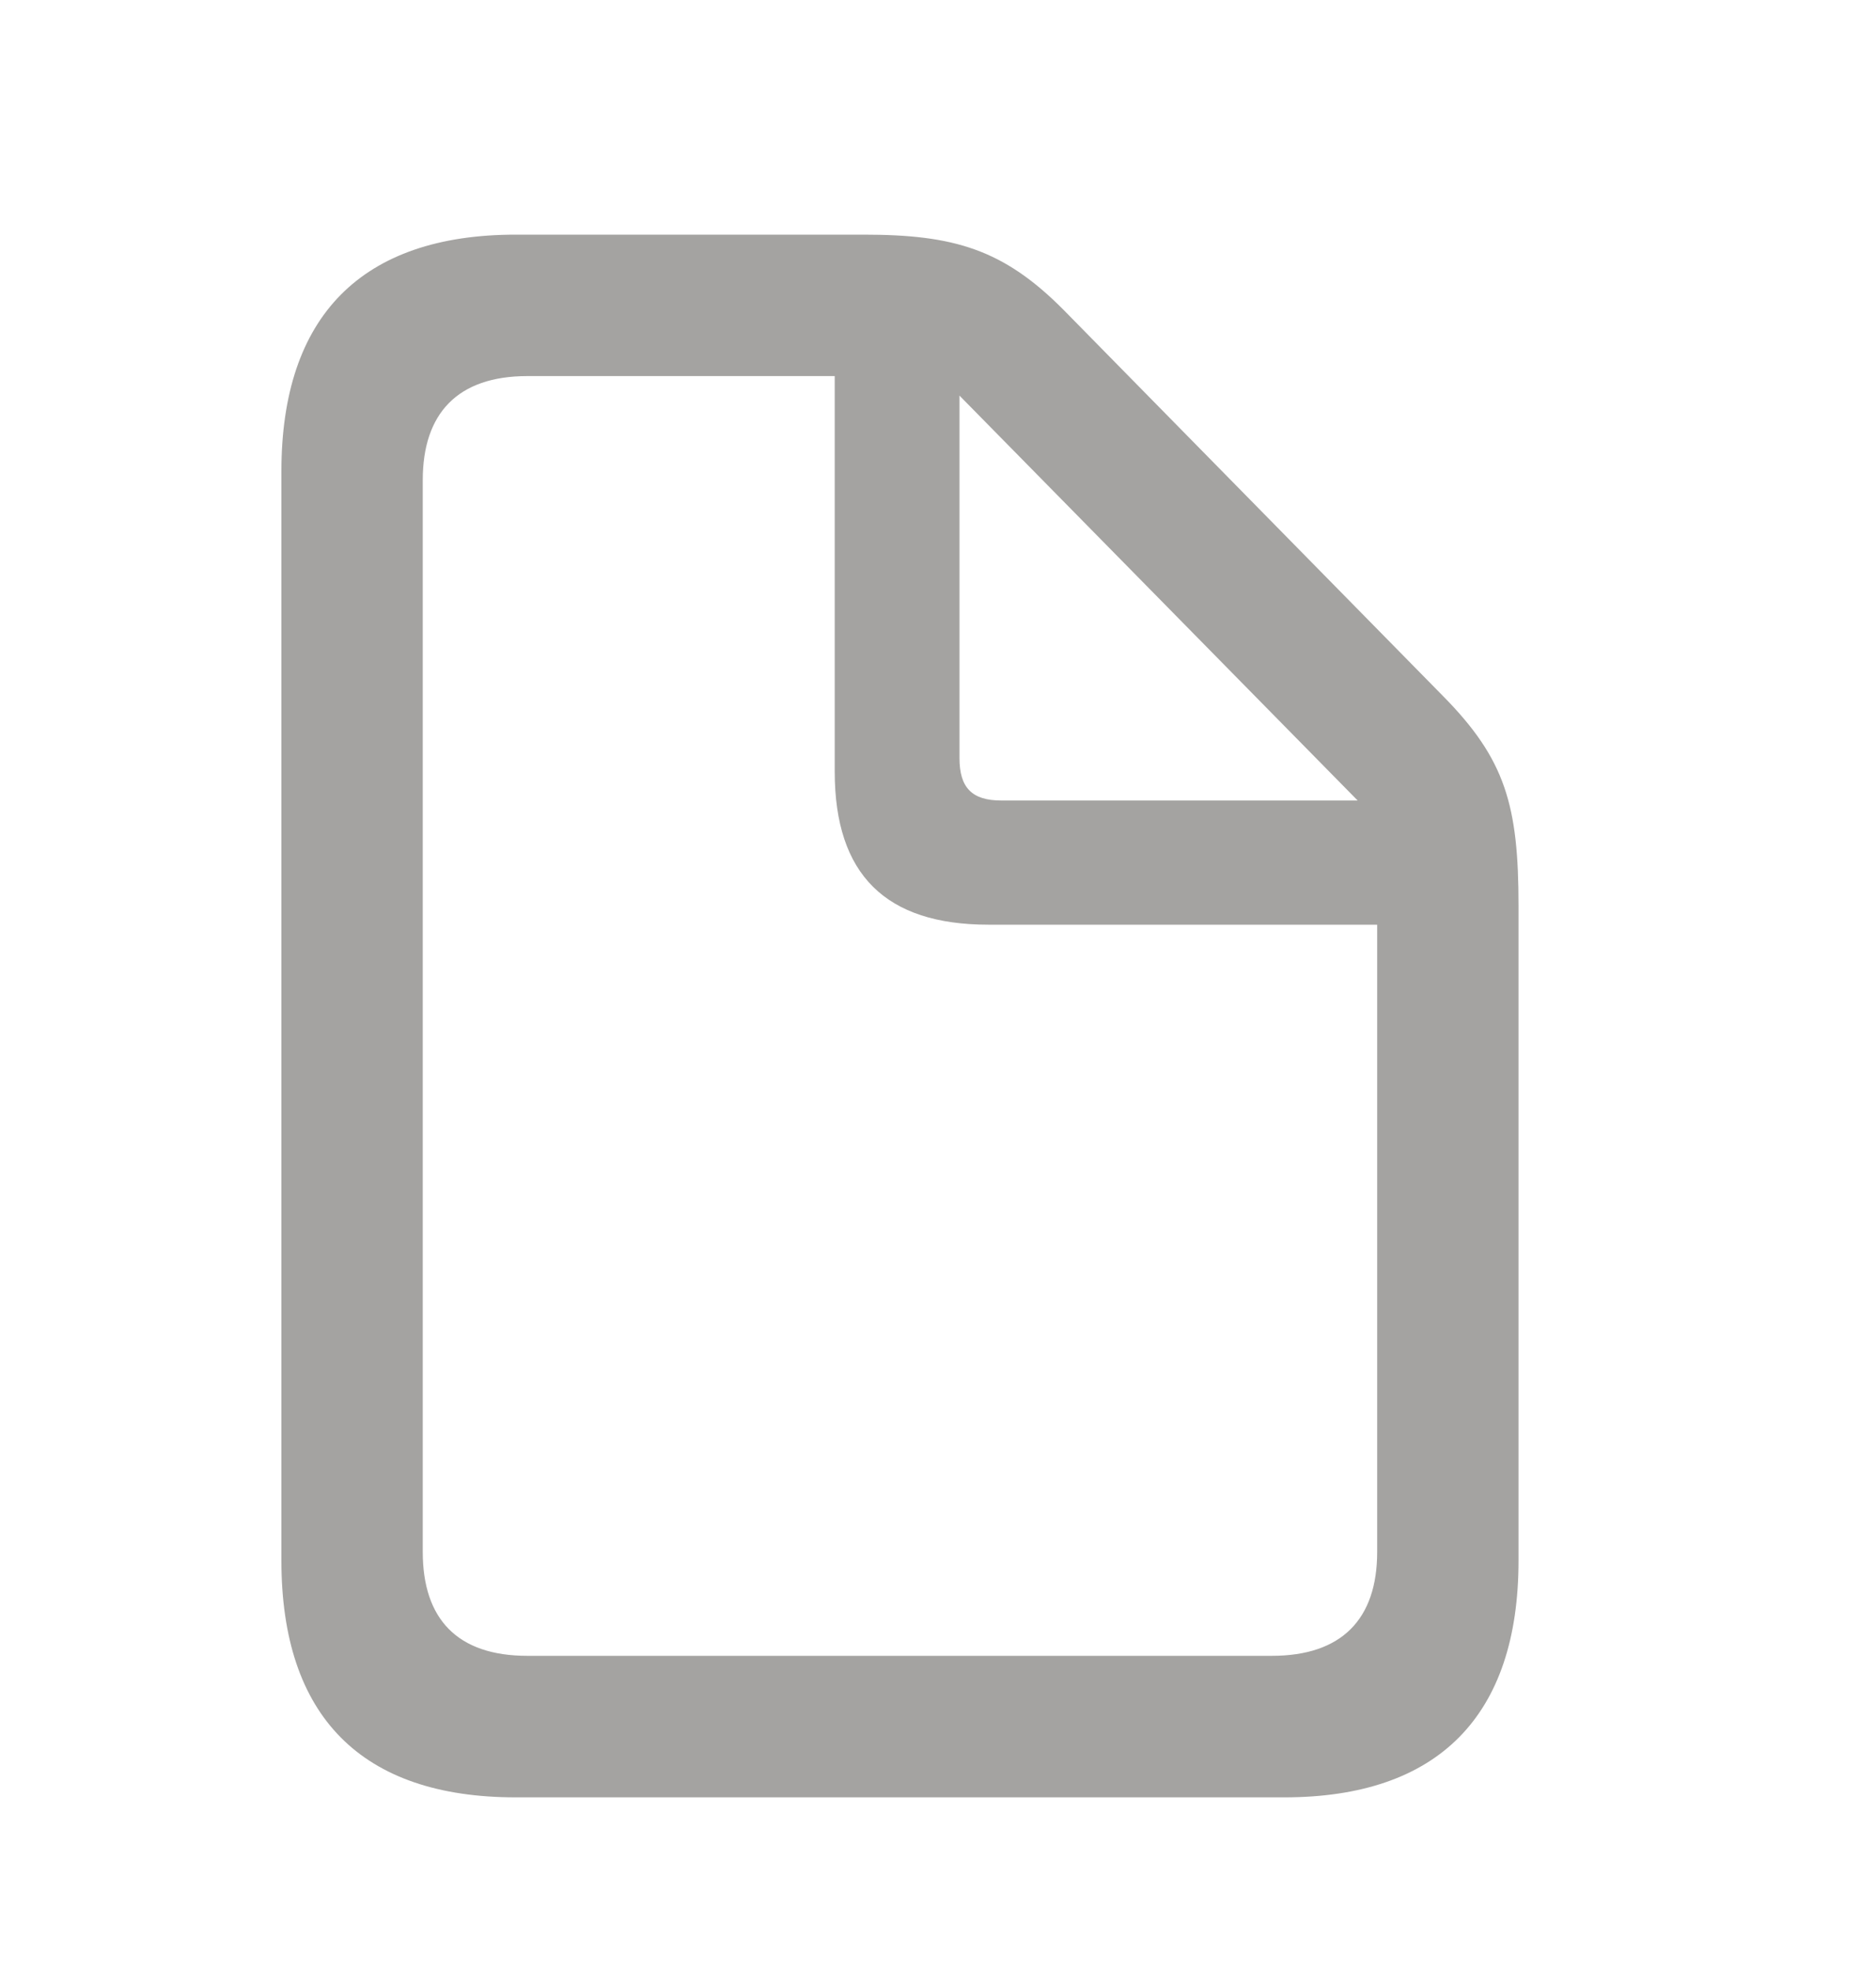 <svg width="20" height="21" viewBox="0 0 20 21" fill="none" xmlns="http://www.w3.org/2000/svg">
<path d="M5.499 19.15H13.69C15.335 19.15 16.189 18.281 16.189 16.627V9.652C16.189 8.583 16.051 8.091 15.382 7.414L11.344 3.307C10.698 2.654 10.168 2.5 9.206 2.5H5.499C3.854 2.5 3 3.369 3 5.022V16.627C3 18.288 3.854 19.15 5.499 19.15ZM5.622 17.642C4.876 17.642 4.507 17.25 4.507 16.535V5.115C4.507 4.407 4.876 4.007 5.622 4.007H8.899V8.222C8.899 9.321 9.445 9.852 10.537 9.852H14.682V16.535C14.682 17.25 14.305 17.642 13.559 17.642H5.622ZM10.675 8.529C10.36 8.529 10.229 8.391 10.229 8.076V4.215L14.474 8.529H10.675Z" fill="#37352F" fill-opacity="0.45"/>
</svg>
